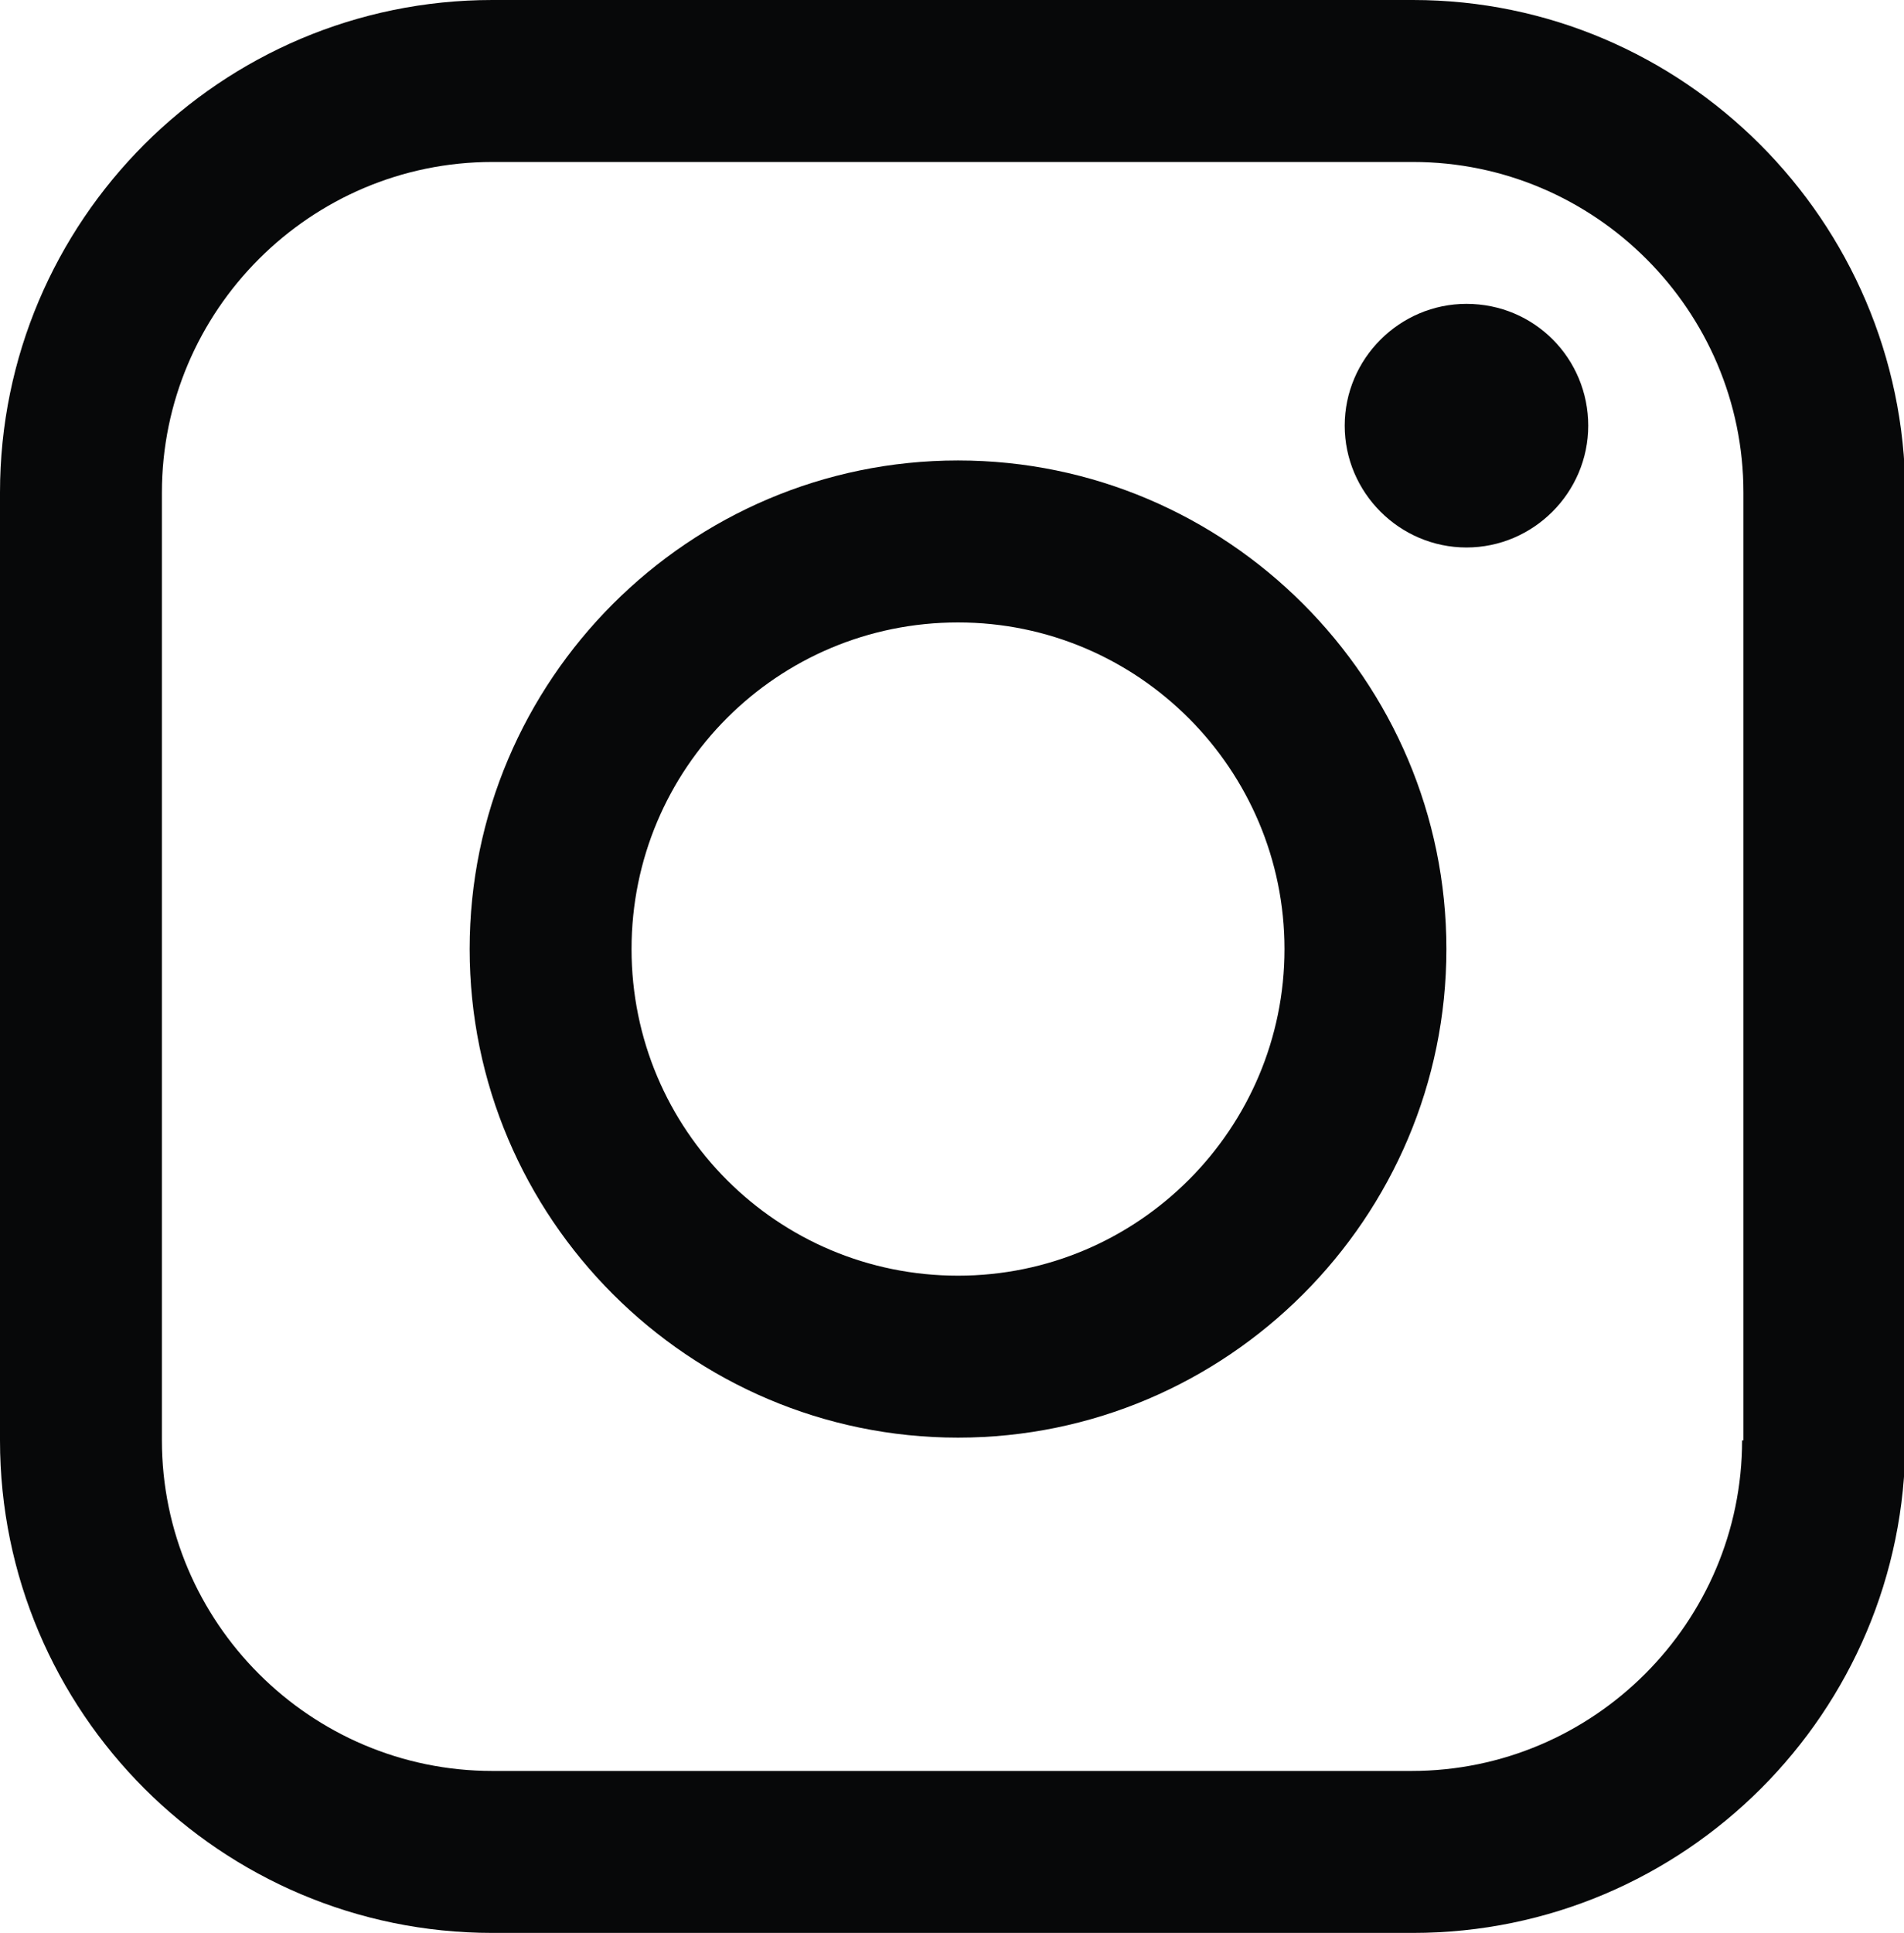 <?xml version="1.0" encoding="utf-8"?>
<!-- Generator: Adobe Illustrator 24.3.0, SVG Export Plug-In . SVG Version: 6.00 Build 0)  -->
<svg version="1.1" id="Ebene_1" xmlns="http://www.w3.org/2000/svg" xmlns:xlink="http://www.w3.org/1999/xlink" x="0px" y="0px"
	 viewBox="0 0 14.23 14.44" style="enable-background:new 0 0 14.23 14.44;" xml:space="preserve">
<style type="text/css">
	.st0{fill:#070809;}
</style>
<g>
	<path class="st0" d="M10.56,0H3.68C1.65,0,0,1.65,0,3.68v7.08c0,2.03,1.65,3.68,3.68,3.68h6.88c2.03,0,3.68-1.65,3.68-3.68V3.68
		C14.23,1.65,12.58,0,10.56,0z M13.02,10.76c0,1.36-1.11,2.47-2.47,2.47H3.68c-1.36,0-2.47-1.11-2.47-2.47V3.68
		c0-1.36,1.11-2.47,2.47-2.47h6.88c1.36,0,2.47,1.11,2.47,2.47V10.76z"/>
	<path class="st0" d="M7.16,3.44c-2.01,0-3.65,1.64-3.65,3.65c0,2.01,1.64,3.65,3.65,3.65c2.01,0,3.65-1.64,3.65-3.65
		C10.81,5.08,9.17,3.44,7.16,3.44z M7.16,9.53c-1.35,0-2.44-1.09-2.44-2.44s1.09-2.44,2.44-2.44S9.6,5.75,9.6,7.09
		S8.51,9.53,7.16,9.53z"/>
	<path class="st0" d="M10.96,2.27c-0.5,0-0.91,0.41-0.91,0.91s0.41,0.91,0.91,0.91c0.5,0,0.91-0.41,0.91-0.91S11.47,2.27,10.96,2.27
		z"/>
</g>
</svg>

